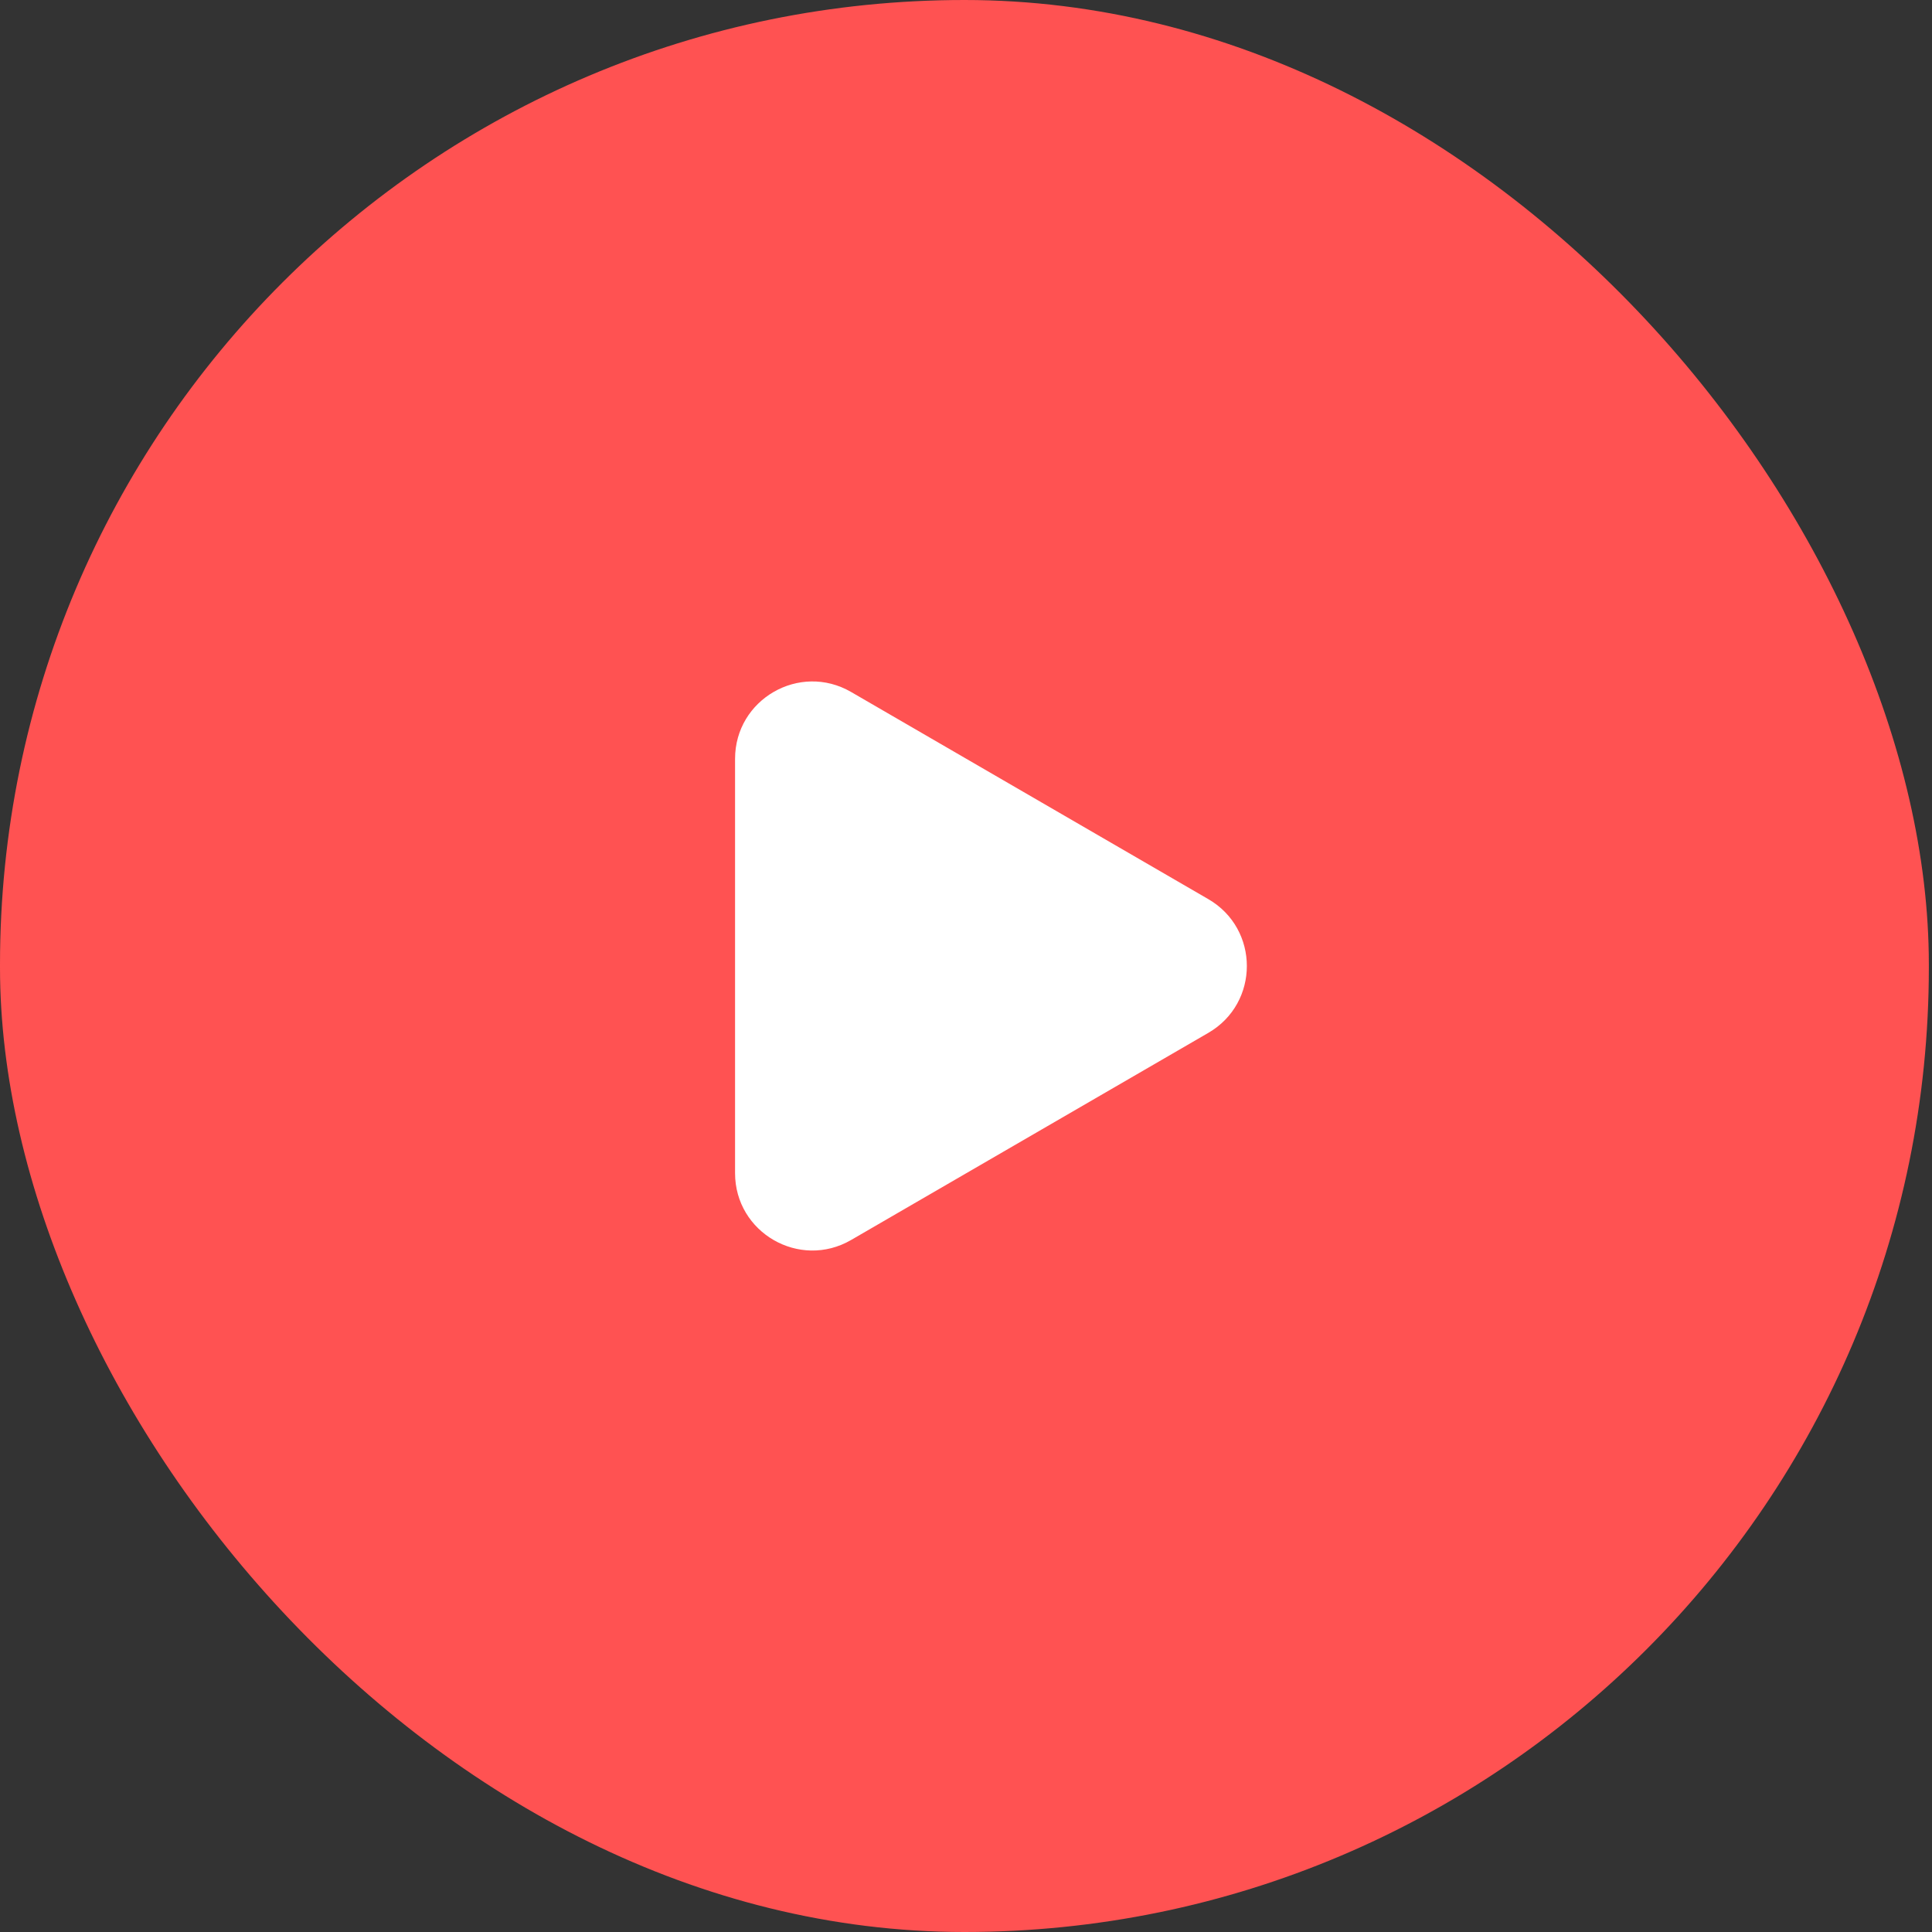 <svg width="150" height="150" viewBox="0 0 150 150" fill="none" xmlns="http://www.w3.org/2000/svg">
<rect x="0" y="0" width="150" height="150" fill="#333333" stroke="none"/>
<rect width="149.755" height="150" rx="74.877" fill="#FF5252"/>
<path d="M66.08 53.725C62.081 51.406 57.07 54.292 57.07 58.916V91.082C57.07 95.706 62.08 98.592 66.08 96.273L93.815 80.191C97.802 77.879 97.802 72.123 93.815 69.81L66.08 53.725Z" fill="white"/>
</svg>
